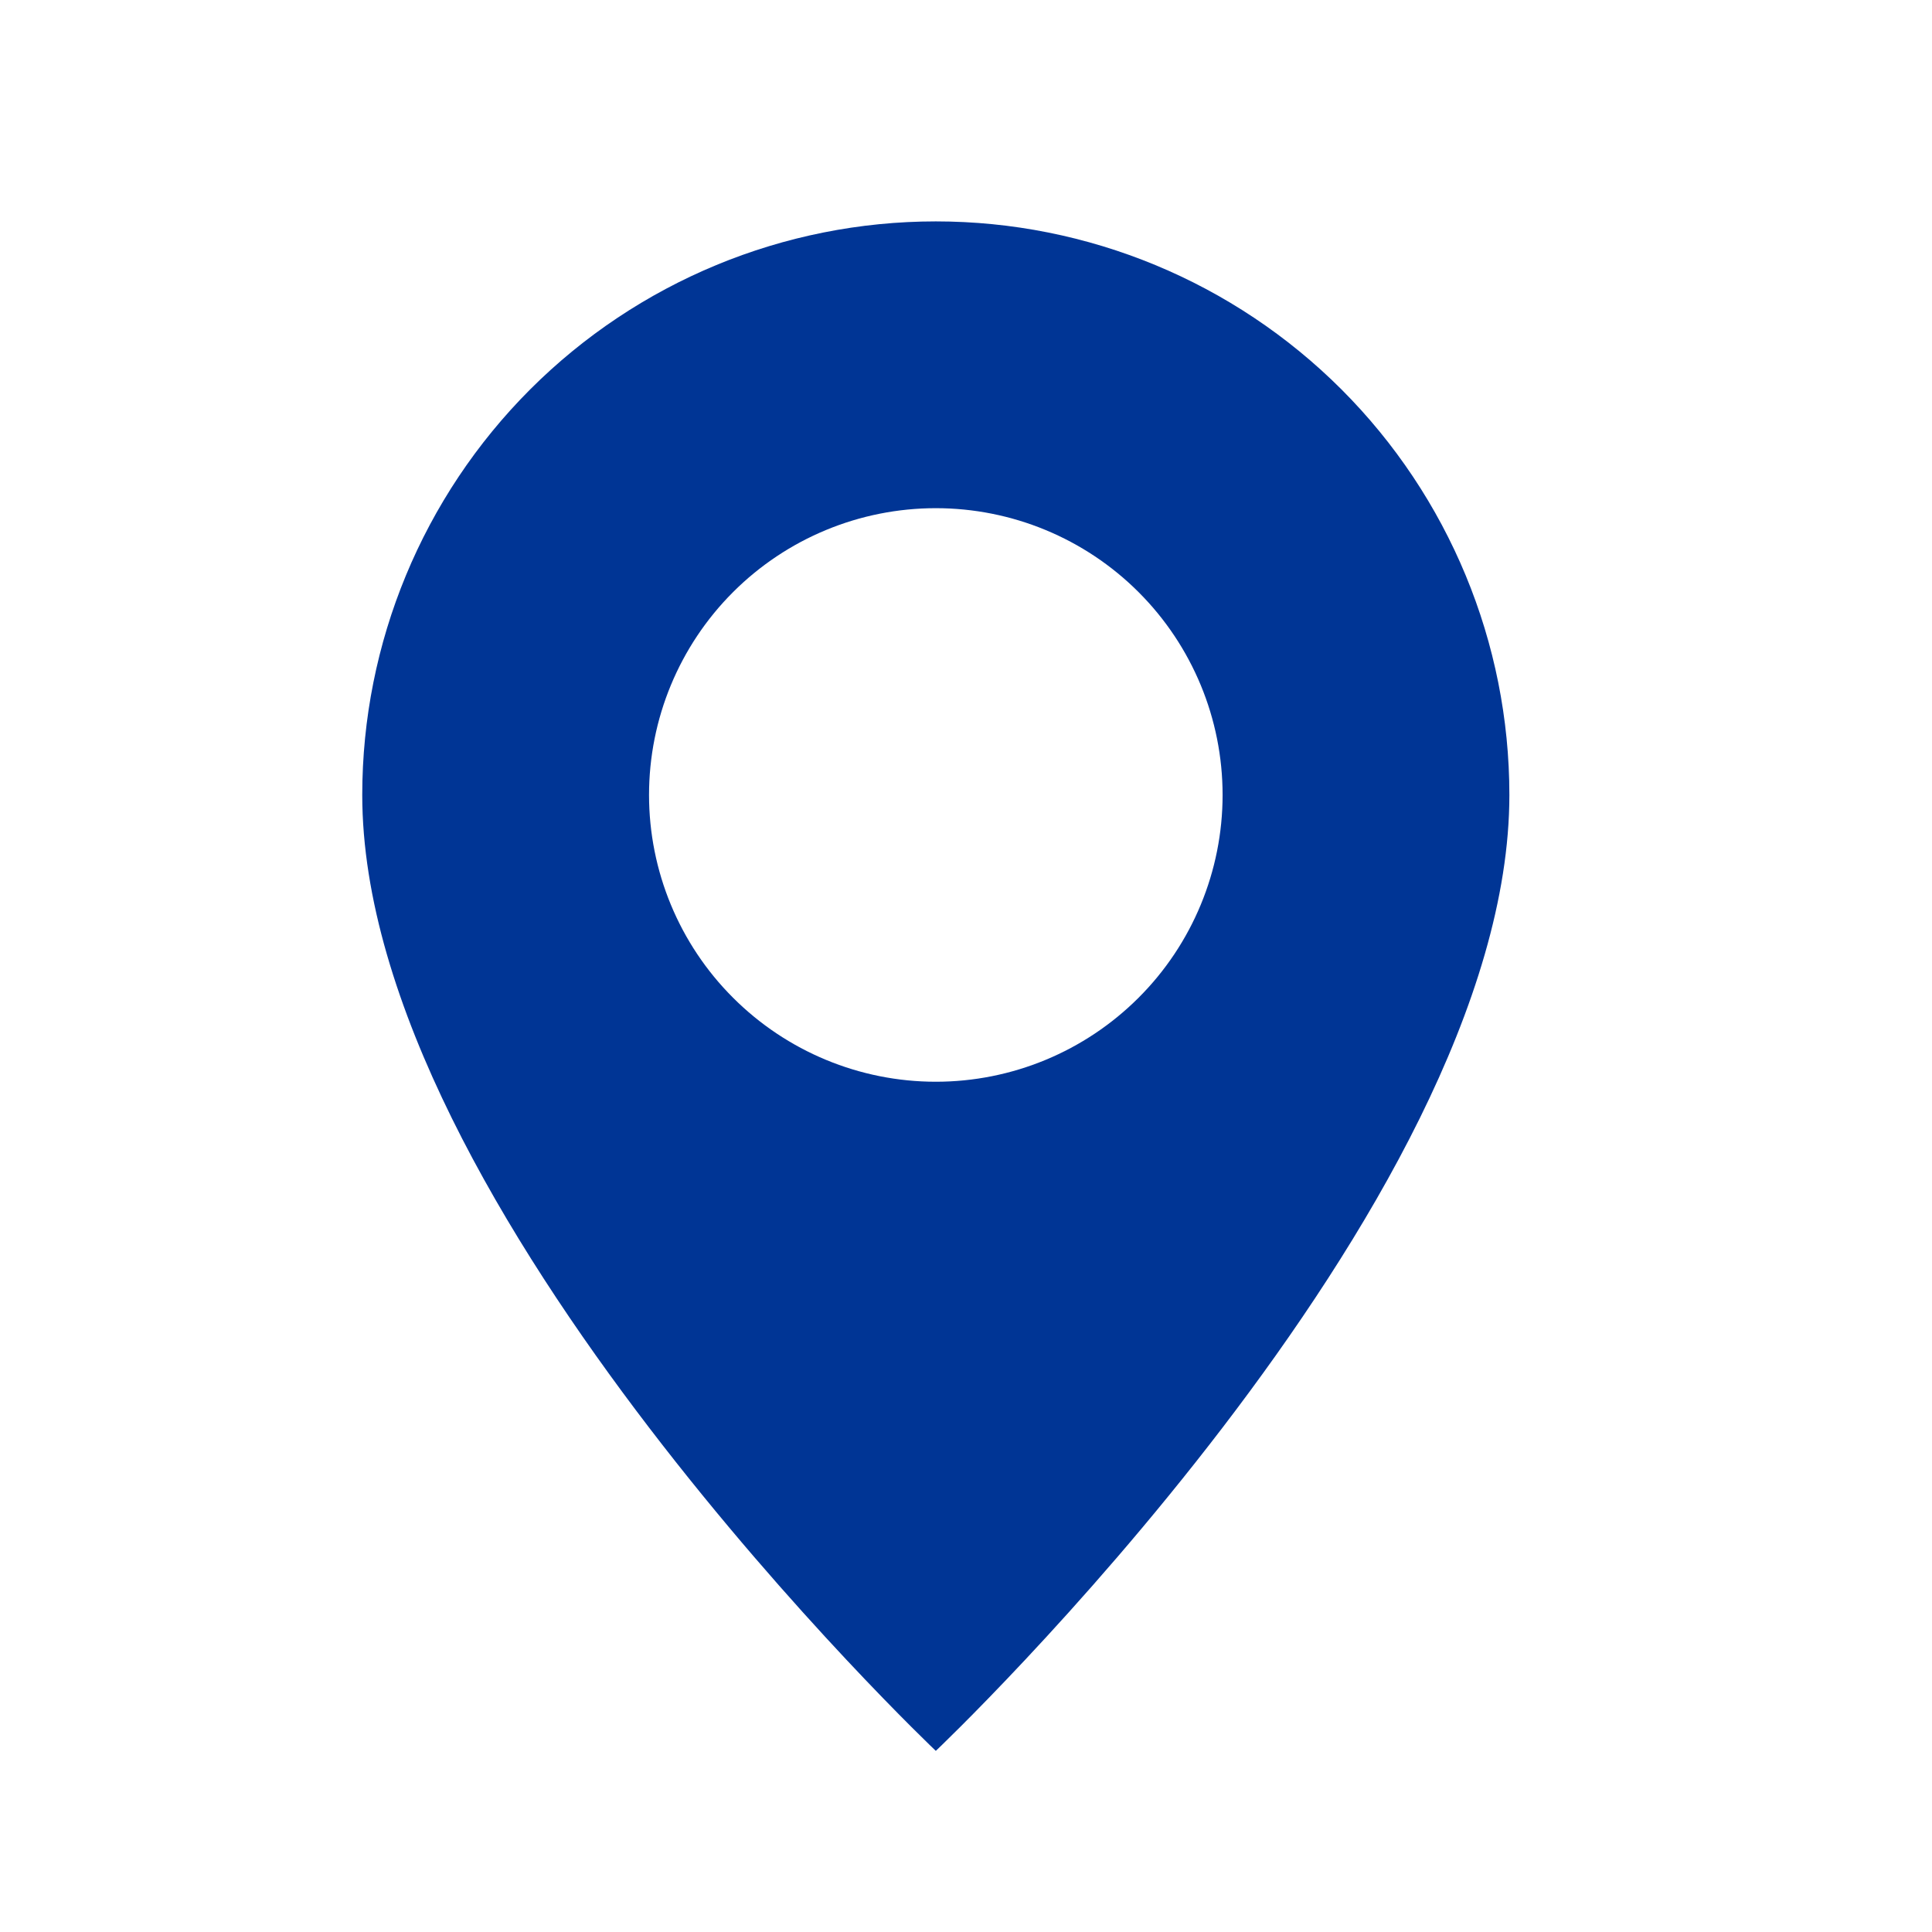 <svg width="32" height="32" viewBox="0 0 32 32" fill="none" xmlns="http://www.w3.org/2000/svg">
<g id="Frame 1877">
<g id="Group">
<path id="Vector" d="M15.5 29C15.5 29 25 19.997 25 13.167C25 10.647 23.999 8.231 22.218 6.449C20.436 4.668 18.02 3.667 15.5 3.667C12.98 3.667 10.564 4.668 8.782 6.449C7.001 8.231 6 10.647 6 13.167C6 19.997 15.5 29 15.5 29ZM15.5 17.917C14.24 17.917 13.032 17.416 12.141 16.525C11.25 15.635 10.75 14.426 10.75 13.167C10.75 11.907 11.25 10.699 12.141 9.808C13.032 8.917 14.24 8.417 15.5 8.417C16.76 8.417 17.968 8.917 18.859 9.808C19.75 10.699 20.25 11.907 20.25 13.167C20.25 14.426 19.75 15.635 18.859 16.525C17.968 17.416 16.76 17.917 15.5 17.917Z" fill="#003595"/>
</g>
</g>
</svg>
